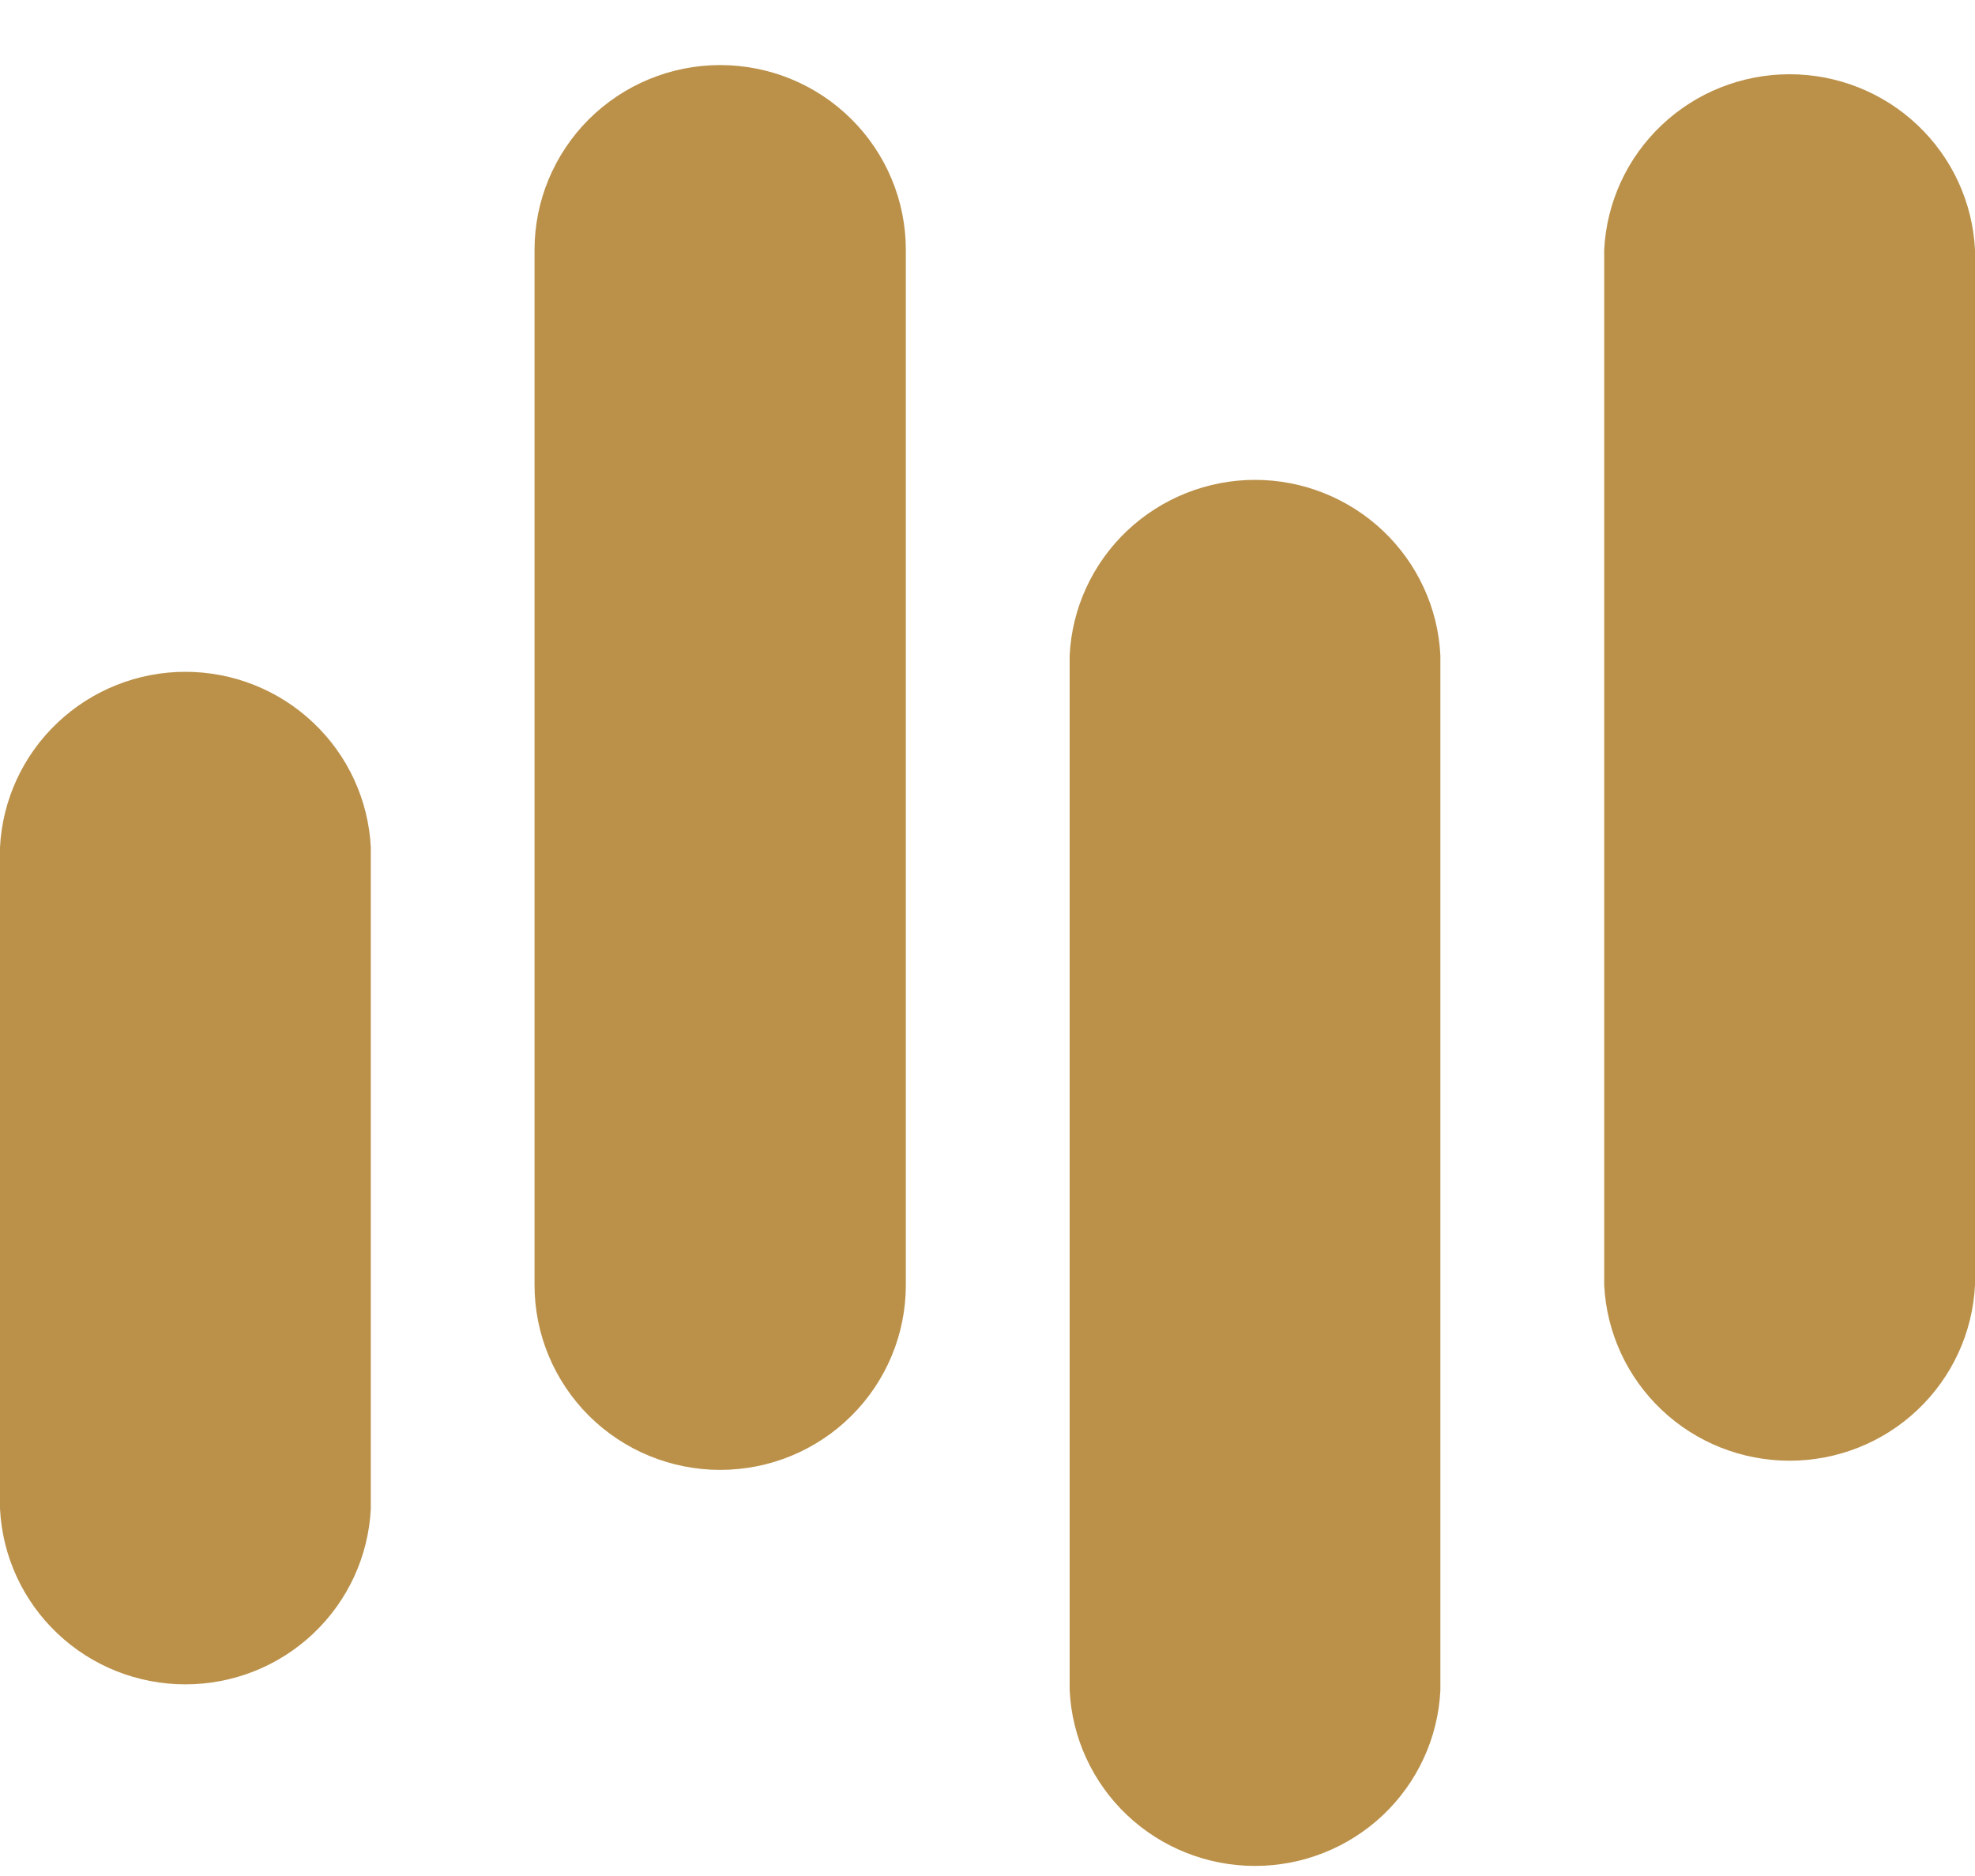<svg width="20" height="19" viewBox="0 0 20 19" fill="none" xmlns="http://www.w3.org/2000/svg">
<g id="list-item">
<path d="M16.245 2.53V13.016C16.269 13.496 16.477 13.948 16.827 14.279C17.176 14.61 17.64 14.794 18.122 14.794C18.605 14.794 19.069 14.61 19.418 14.279C19.768 13.948 19.976 13.496 20 13.016V2.53C19.976 2.05 19.768 1.598 19.418 1.267C19.069 0.936 18.605 0.752 18.122 0.752C17.64 0.752 17.176 0.936 16.827 1.267C16.477 1.598 16.269 2.05 16.245 2.53Z" fill="#BB914A"/>
<path d="M10.832 6.638V17.12C10.855 17.6 11.064 18.052 11.413 18.383C11.763 18.714 12.227 18.898 12.709 18.898C13.191 18.898 13.655 18.714 14.005 18.383C14.354 18.052 14.563 17.6 14.586 17.12V6.638C14.563 6.159 14.354 5.707 14.005 5.376C13.655 5.045 13.191 4.86 12.709 4.86C12.227 4.86 11.763 5.045 11.413 5.376C11.064 5.707 10.855 6.159 10.832 6.638Z" fill="#BB914A"/>
<path d="M5.413 2.53V13.016C5.413 13.512 5.612 13.988 5.964 14.339C6.317 14.69 6.795 14.887 7.293 14.887C7.792 14.887 8.27 14.69 8.622 14.339C8.975 13.988 9.173 13.512 9.173 13.016V2.53C9.173 2.034 8.975 1.558 8.622 1.207C8.27 0.856 7.792 0.659 7.293 0.659C6.795 0.659 6.317 0.856 5.964 1.207C5.612 1.558 5.413 2.034 5.413 2.53Z" fill="#BB914A"/>
<path d="M0 8.582V15.281C0.024 15.761 0.232 16.213 0.582 16.544C0.931 16.875 1.395 17.059 1.877 17.059C2.36 17.059 2.824 16.875 3.173 16.544C3.523 16.213 3.731 15.761 3.755 15.281V8.582C3.731 8.103 3.523 7.651 3.173 7.32C2.824 6.989 2.36 6.804 1.877 6.804C1.395 6.804 0.931 6.989 0.582 7.32C0.232 7.651 0.024 8.103 0 8.582Z" fill="#BB914A"/>
</g>
</svg>
